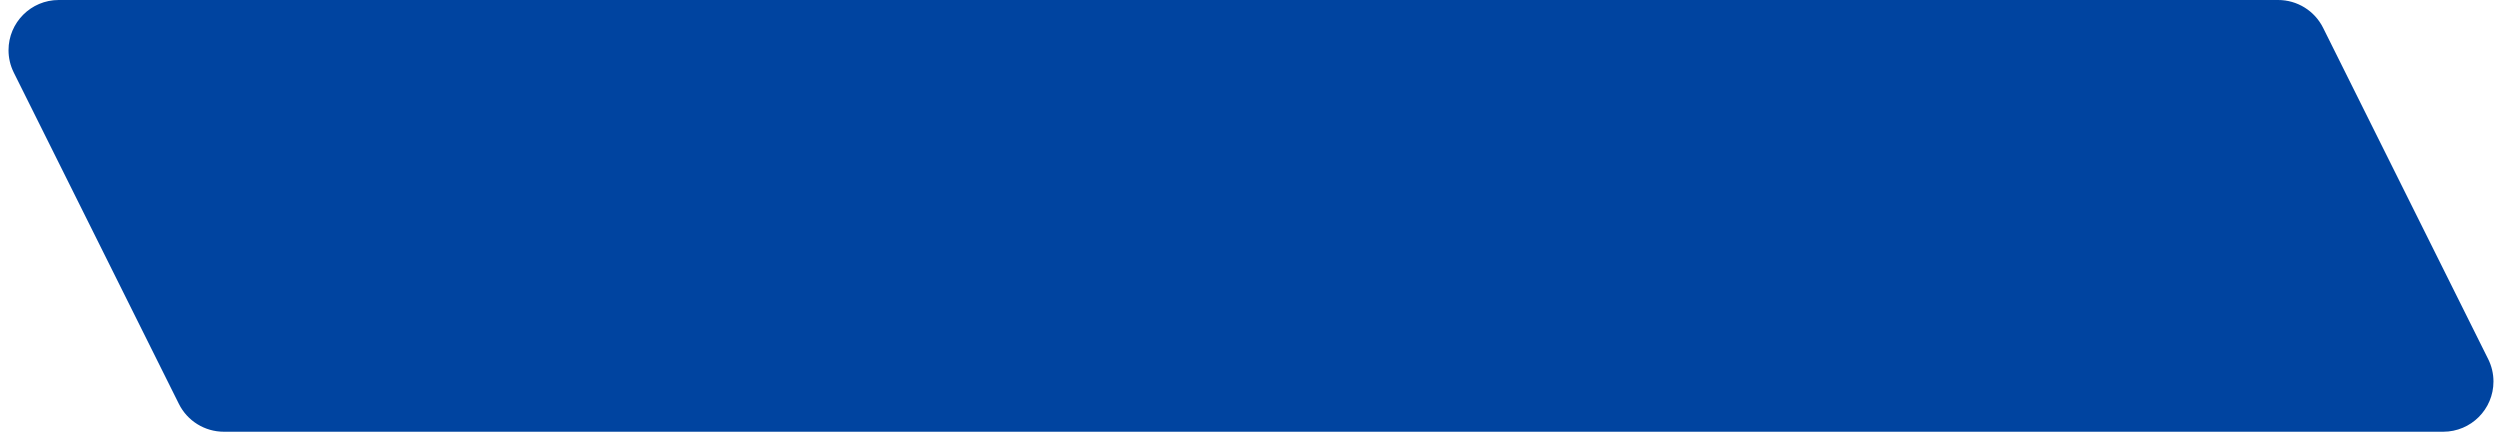 <?xml version="1.0" encoding="UTF-8"?>
<svg width="249px" height="43px" viewBox="0 0 249 43" version="1.1" xmlns="http://www.w3.org/2000/svg" xmlns:xlink="http://www.w3.org/1999/xlink">
    <!-- Generator: Sketch 52.6 (67491) - http://www.bohemiancoding.com/sketch -->
    <title>Rectangle</title>
    <desc>Created with Sketch.</desc>
    <g id="Desktop" stroke="none" stroke-width="1" fill="none" fill-rule="evenodd">
        <g id="Landing-AFP-Integra" transform="translate(-212, -3974)" fill="#0044A0">
            <g id="Section-5" transform="translate(-70, 3885)">
                <path d="M304.293,89 L525.349,89 C528.11,89 530.349,91.239 530.349,94 C530.349,94.774 530.169,95.537 529.824,96.23 L513.38,129.23 C512.535,130.927 510.801,132 508.905,132 L287.849,132 C285.087,132 282.849,129.761 282.849,127 C282.849,126.226 283.028,125.463 283.373,124.77 L299.817,91.77 C300.663,90.073 302.396,89 304.293,89 Z" id="Rectangle" transform="translate(406.599, 110.5) scale(-1, 1) translate(-406.599, -110.5) "></path>
            </g>
        </g>
    </g>
</svg>